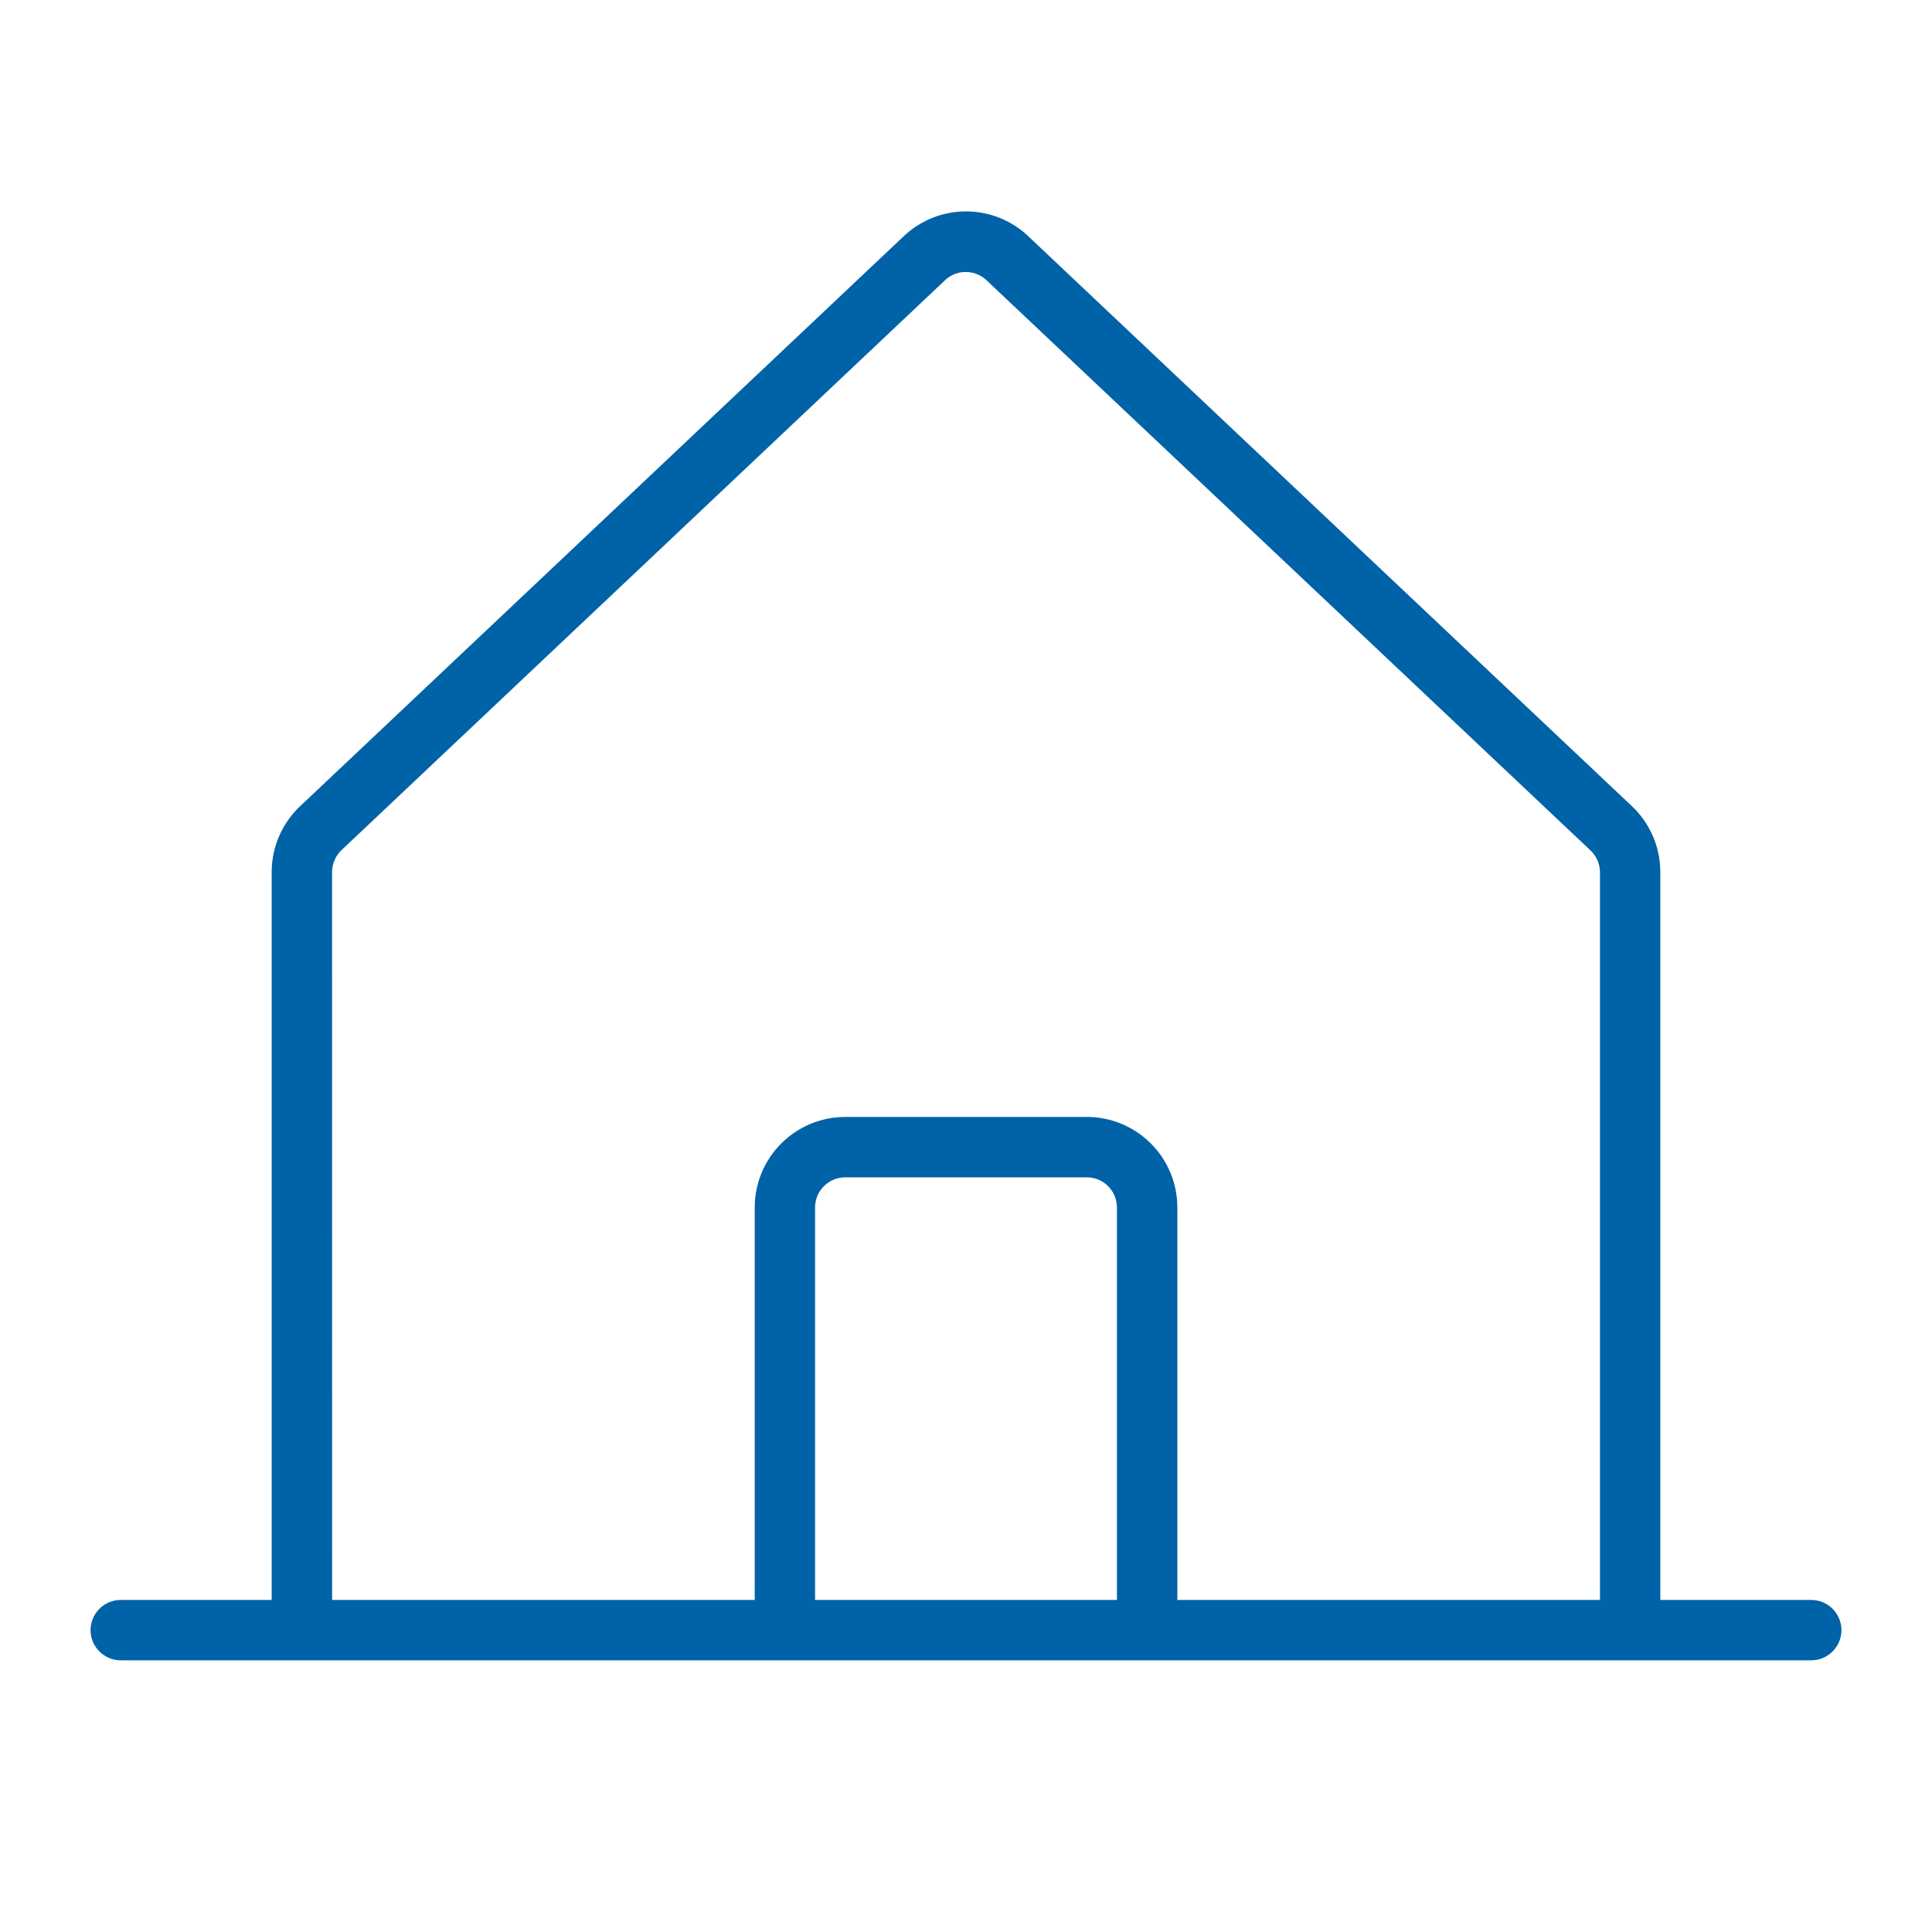<svg fill="none" height="48" viewBox="0 0 48 48" width="48" xmlns="http://www.w3.org/2000/svg"><path d="m45 39.75h-3.75v-18.086c-0-.311-.065-.618-.19-.903s-.307-.54-.536-.751l-15.011-14.173c-.416-.378-.958-.587-1.52-.585-.562.002-1.103.214-1.517.595l-14.989 14.154c-.232.211-.417.467-.544.754s-.193.596-.193.909v18.086h-3.75c-.199 0-.39.079-.53.22-.141.141-.22.331-.22.53s.079.39.22.53c.141.141.331.22.53.22h42c.199 0 .39-.079.53-.22.141-.141.22-.331.22-.53s-.079-.39-.22-.53c-.141-.141-.331-.22-.53-.22zm-36.75-18.086c.001-.106.024-.211.068-.308s.107-.183.187-.254l14.989-14.154c.137-.123.315-.191.5-.191.184 0 .362.068.5.191l15.011 14.171c.078.071.141.158.183.255.042.097.064.202.063.307v18.069h-10.5v-9.75c0-.597-.237-1.169-.659-1.591-.422-.422-.994-.659-1.591-.659h-6c-.597 0-1.169.237-1.591.659-.422.422-.659.994-.659 1.591v9.75h-10.5zm19.5 18.086h-7.5v-9.75c0-.199.079-.39.22-.53.141-.141.331-.22.53-.22h6c.199 0 .39.079.53.22.141.141.22.331.22.53z" fill="#0062a7"/></svg>